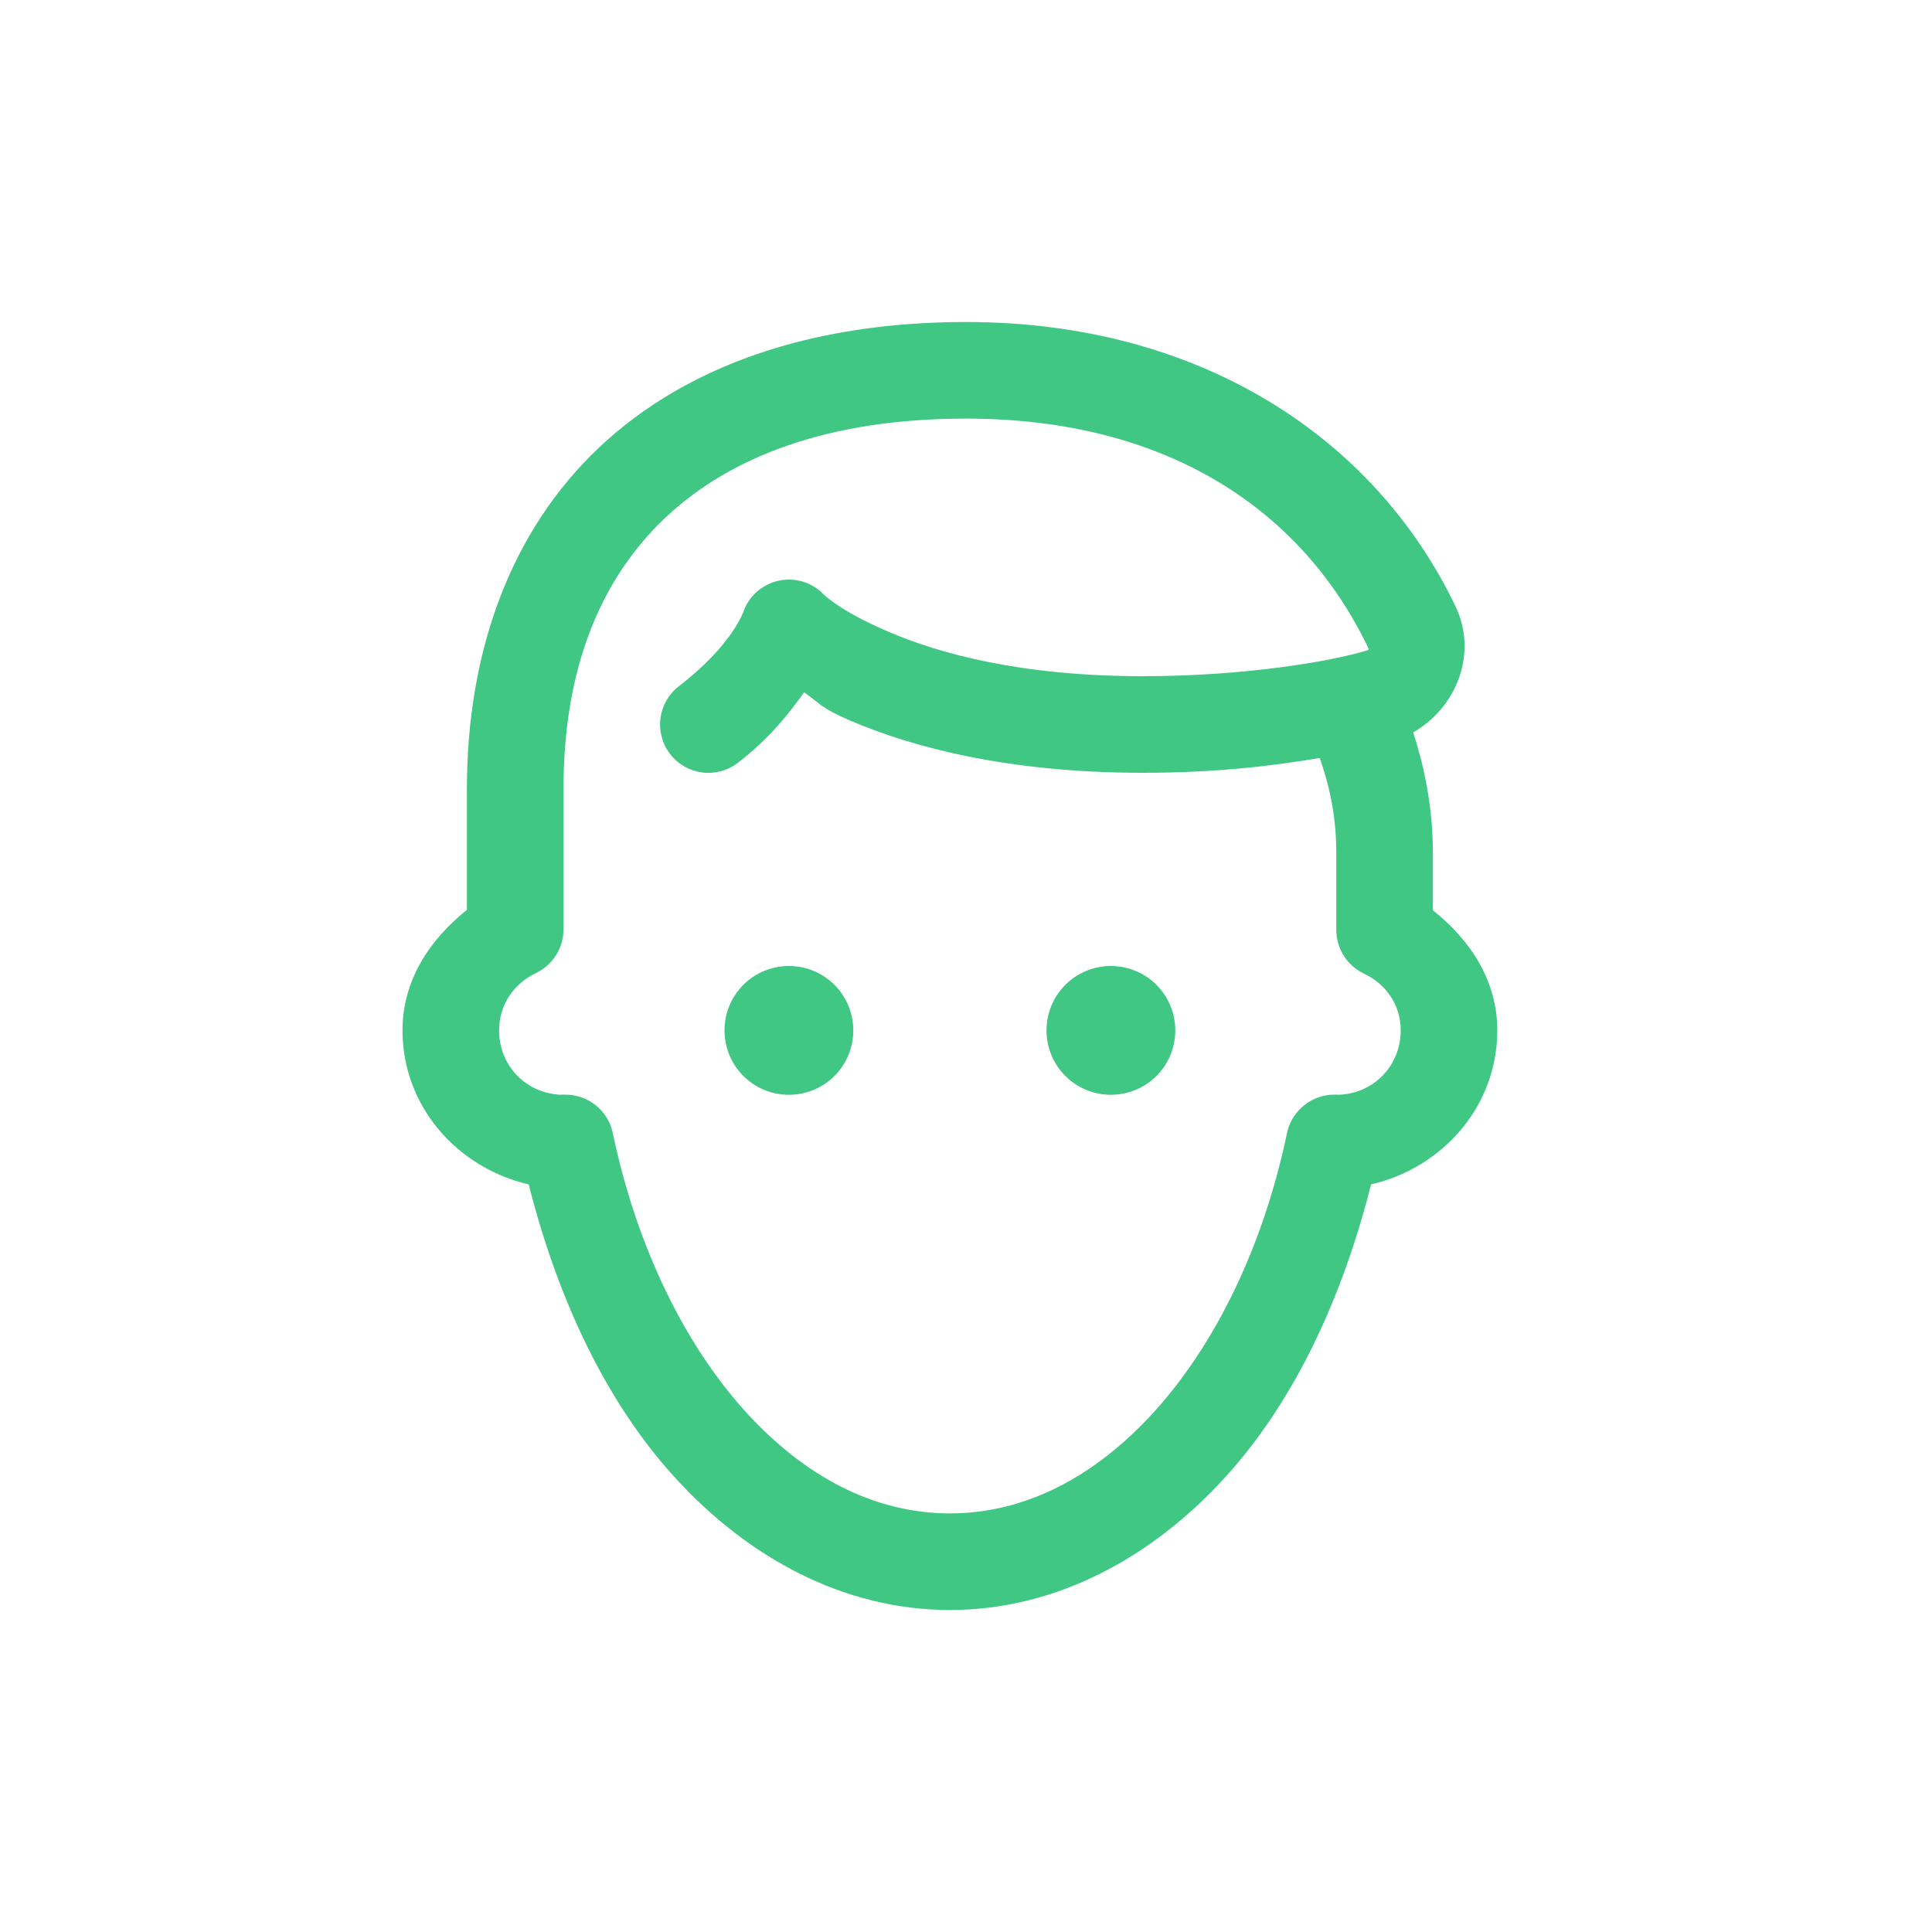 <svg width="24" height="24" viewBox="0 0 24 24" fill="none" xmlns="http://www.w3.org/2000/svg">
                                    <path d="M12 4C10.089 4 8.521 4.538 7.438 5.563C6.354 6.589 5.8 8.074 5.8 9.8V11.303C5.344 11.667 5 12.172 5 12.8C5 13.745 5.682 14.508 6.568 14.713C6.927 16.134 7.523 17.401 8.363 18.331C9.283 19.351 10.483 20 11.8 20C13.117 20 14.317 19.351 15.238 18.331C16.077 17.401 16.673 16.134 17.032 14.713C17.918 14.508 18.6 13.745 18.6 12.8C18.6 12.172 18.255 11.67 17.8 11.308V10.6C17.8 9.989 17.677 9.474 17.555 9.098C18.092 8.791 18.362 8.12 18.081 7.533C17.079 5.439 14.909 4 12 4ZM12 5.2C14.527 5.2 16.189 6.359 16.998 8.051C17.006 8.067 17.005 8.073 16.975 8.082C16.532 8.216 15.462 8.4 14.2 8.4C12.675 8.4 11.661 8.116 11.037 7.848C10.413 7.581 10.224 7.376 10.224 7.376C10.153 7.305 10.065 7.252 9.968 7.224C9.872 7.196 9.769 7.192 9.671 7.214C9.573 7.236 9.481 7.282 9.405 7.348C9.329 7.414 9.271 7.498 9.237 7.593C9.237 7.593 9.103 8.009 8.434 8.524C8.371 8.572 8.319 8.632 8.279 8.701C8.24 8.769 8.215 8.844 8.204 8.923C8.194 9.001 8.2 9.08 8.22 9.156C8.241 9.233 8.276 9.304 8.324 9.366C8.372 9.429 8.432 9.481 8.501 9.521C8.569 9.56 8.644 9.585 8.723 9.596C8.801 9.606 8.88 9.6 8.956 9.58C9.033 9.559 9.104 9.524 9.166 9.476C9.559 9.173 9.8 8.865 9.989 8.6C10.189 8.738 10.188 8.791 10.563 8.952C11.339 9.284 12.525 9.6 14.2 9.6C15.077 9.6 15.785 9.519 16.394 9.416C16.492 9.695 16.6 10.084 16.6 10.6V11.552C16.6 11.665 16.632 11.776 16.693 11.872C16.753 11.968 16.84 12.045 16.942 12.094C17.217 12.224 17.4 12.481 17.4 12.8C17.4 13.249 17.049 13.6 16.6 13.6C16.706 13.6 16.698 13.598 16.576 13.598C16.438 13.598 16.305 13.645 16.198 13.732C16.09 13.819 16.017 13.939 15.988 14.074C15.691 15.492 15.095 16.698 14.347 17.527C13.599 18.355 12.727 18.8 11.8 18.8C10.873 18.8 10.001 18.355 9.253 17.527C8.505 16.698 7.909 15.492 7.612 14.074C7.583 13.939 7.51 13.819 7.403 13.732C7.296 13.645 7.162 13.598 7.024 13.598C6.902 13.598 6.894 13.6 7 13.6C6.551 13.6 6.2 13.249 6.2 12.8C6.2 12.479 6.385 12.217 6.657 12.088C6.76 12.039 6.846 11.962 6.907 11.866C6.968 11.77 7 11.659 7 11.545V9.8C7 8.323 7.446 7.208 8.262 6.434C9.079 5.661 10.311 5.2 12 5.2ZM9.8 12C9.588 12 9.384 12.084 9.234 12.234C9.084 12.384 9 12.588 9 12.8C9 13.012 9.084 13.216 9.234 13.366C9.384 13.516 9.588 13.6 9.8 13.6C10.012 13.6 10.216 13.516 10.366 13.366C10.516 13.216 10.6 13.012 10.6 12.8C10.6 12.588 10.516 12.384 10.366 12.234C10.216 12.084 10.012 12 9.8 12ZM13.8 12C13.588 12 13.384 12.084 13.234 12.234C13.084 12.384 13 12.588 13 12.8C13 13.012 13.084 13.216 13.234 13.366C13.384 13.516 13.588 13.6 13.8 13.6C14.012 13.6 14.216 13.516 14.366 13.366C14.516 13.216 14.6 13.012 14.6 12.8C14.6 12.588 14.516 12.384 14.366 12.234C14.216 12.084 14.012 12 13.8 12Z" fill="#40C783"/>
                                </svg>